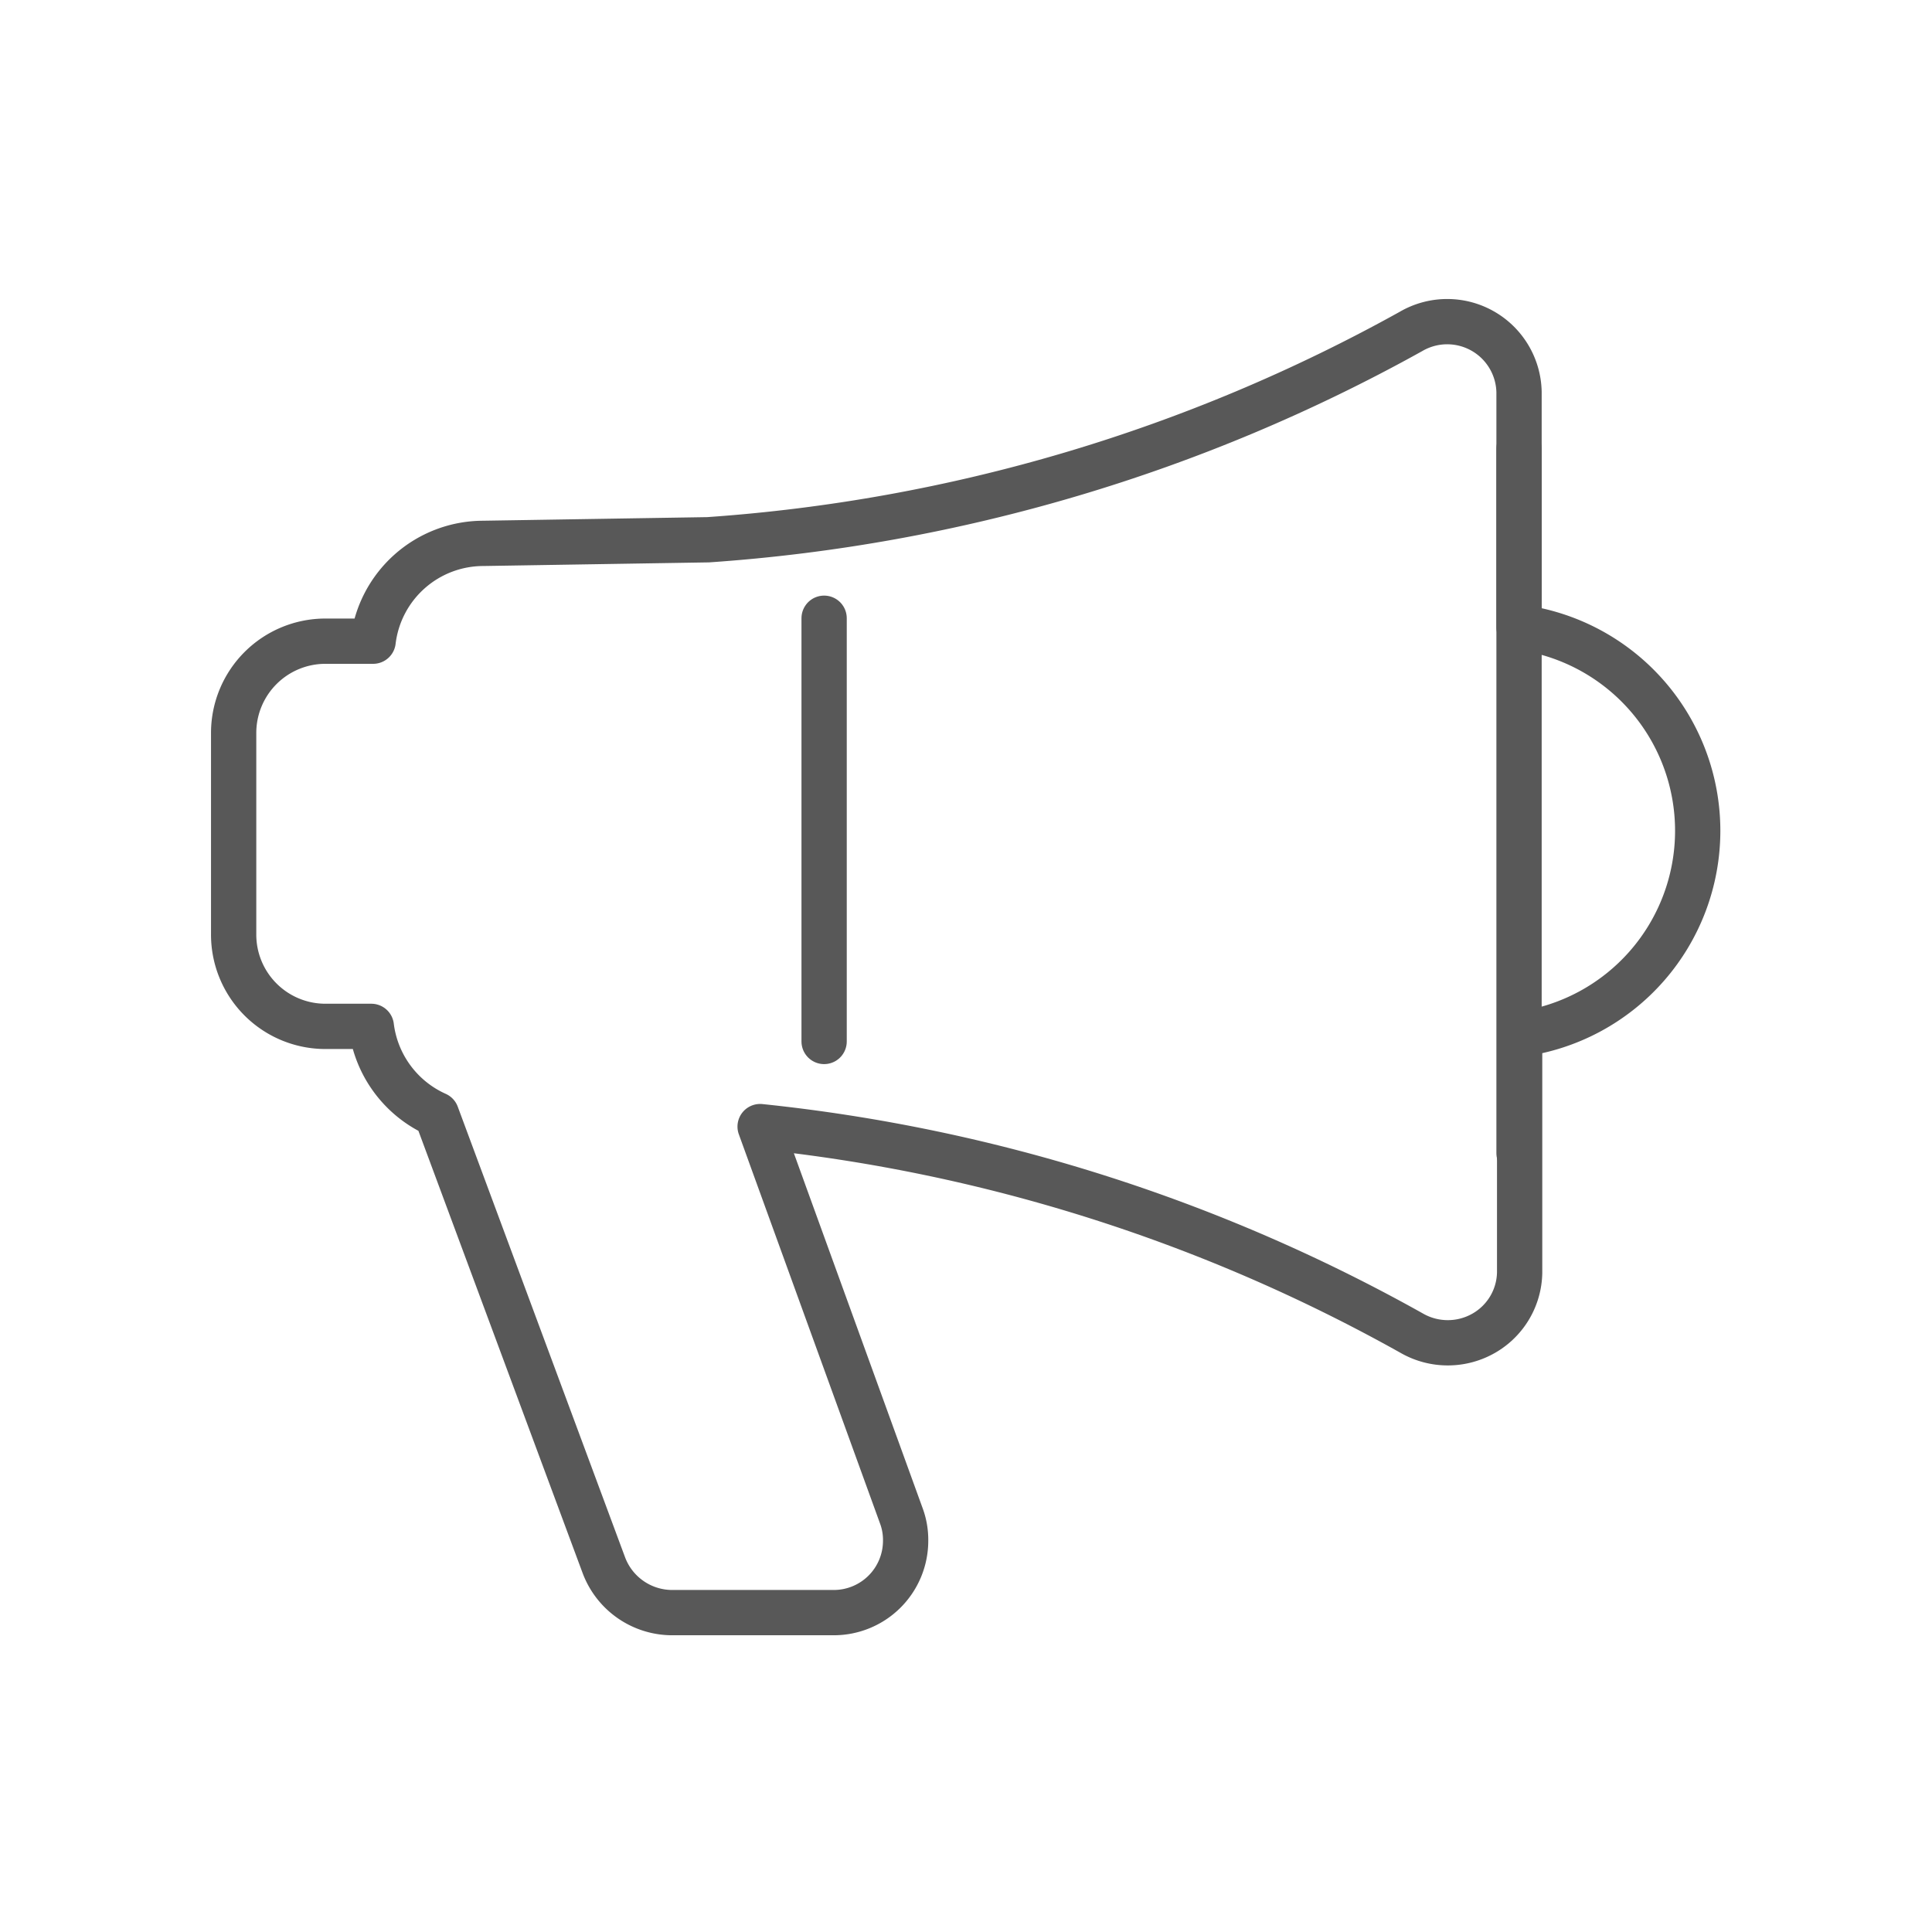 <svg id="TOI" xmlns="http://www.w3.org/2000/svg" viewBox="0 0 32 32"><defs><style>.greystroke{fill:none;stroke:#585858;stroke-linecap:round;stroke-linejoin:round;stroke-width:0.75px;}</style></defs><title>req</title><g id="req"><path class="greystroke" d="M25.16,10.39V6.49a1.19,1.19,0,0,0-1.79-1A27.92,27.92,0,0,1,11.73,8.94L8,9a1.84,1.84,0,0,0-1.82,1.62H5.39a1.52,1.52,0,0,0-1.52,1.51v3.34A1.52,1.52,0,0,0,5.39,17h.76a1.85,1.85,0,0,0,1.08,1.46L10,25.92a1.21,1.21,0,0,0,1.12.79H13.8A1.19,1.19,0,0,0,15,25.52a1.14,1.14,0,0,0-.07-.41l-2.34-6.45a28,28,0,0,1,10.79,3.42,1.2,1.2,0,0,0,1.2,0,1.18,1.18,0,0,0,.59-1V17.13a3.4,3.4,0,0,0,0-6.74Z"/><line class="greystroke" x1="25.16" y1="7.43" x2="25.16" y2="19.1"/><line class="greystroke" x1="13.65" y1="10.24" x2="13.65" y2="17.25"/></g></svg>